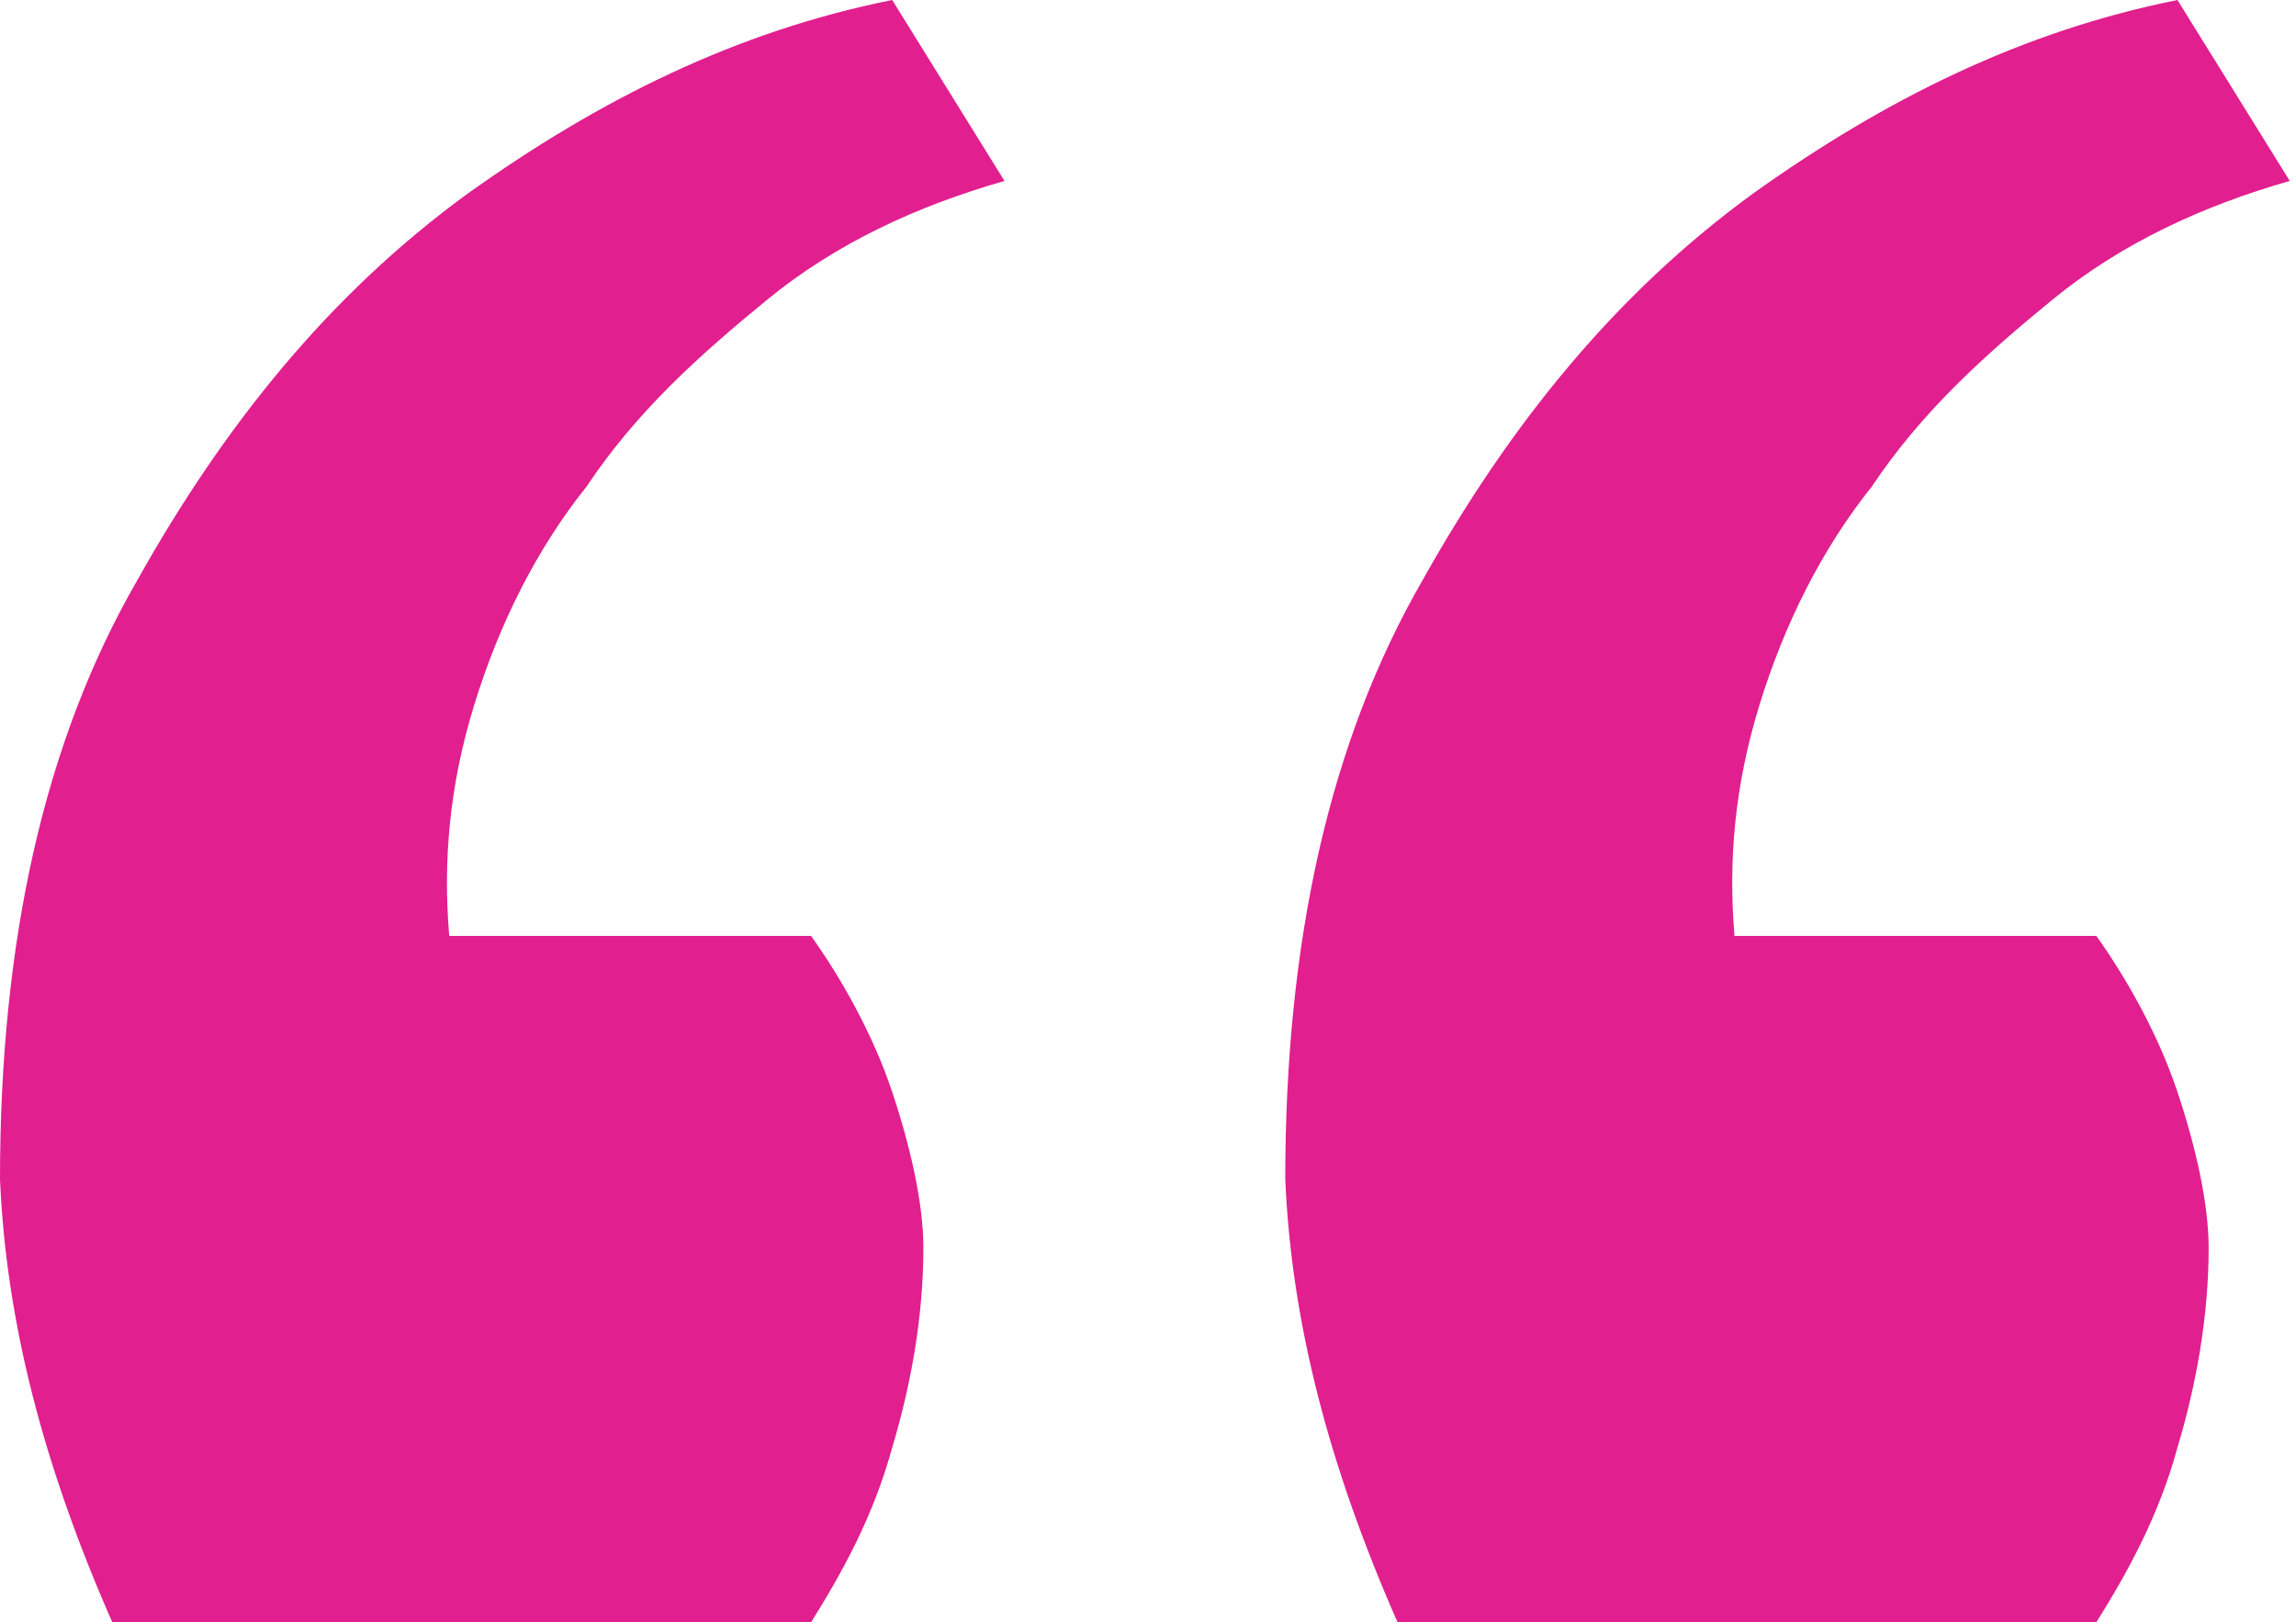 <?xml version="1.0" encoding="UTF-8" standalone="no"?> <svg xmlns="http://www.w3.org/2000/svg" xmlns:xlink="http://www.w3.org/1999/xlink" xmlns:serif="http://www.serif.com/" width="100%" height="100%" viewBox="0 0 92 65" version="1.1" xml:space="preserve" style="fill-rule:evenodd;clip-rule:evenodd;stroke-linejoin:round;stroke-miterlimit:2;"> <g transform="matrix(1,0,0,1,-357.562,-4004.5)"> <g id="_-" serif:id="“" transform="matrix(1,0,0,1,335.062,4026)"> <g transform="matrix(250,0,0,250,0,187.5)"> <path d="M0.457,-0.807C0.443,-0.803 0.43,-0.797 0.419,-0.788C0.408,-0.779 0.398,-0.77 0.39,-0.758C0.382,-0.748 0.376,-0.736 0.372,-0.723C0.368,-0.71 0.367,-0.698 0.368,-0.686L0.426,-0.686C0.431,-0.679 0.436,-0.67 0.439,-0.661C0.442,-0.652 0.444,-0.643 0.444,-0.636C0.444,-0.625 0.442,-0.614 0.439,-0.604C0.436,-0.593 0.431,-0.584 0.426,-0.576L0.314,-0.576C0.303,-0.601 0.297,-0.624 0.296,-0.647C0.296,-0.685 0.303,-0.717 0.318,-0.743C0.332,-0.768 0.349,-0.789 0.371,-0.805C0.392,-0.82 0.414,-0.831 0.439,-0.836L0.457,-0.807ZM0.251,-0.807C0.237,-0.803 0.224,-0.797 0.213,-0.788C0.202,-0.779 0.192,-0.77 0.184,-0.758C0.176,-0.748 0.17,-0.736 0.166,-0.723C0.162,-0.71 0.161,-0.698 0.162,-0.686L0.22,-0.686C0.225,-0.679 0.23,-0.67 0.233,-0.661C0.236,-0.652 0.238,-0.643 0.238,-0.636C0.238,-0.625 0.236,-0.614 0.233,-0.604C0.23,-0.593 0.225,-0.584 0.22,-0.576L0.108,-0.576C0.097,-0.601 0.091,-0.624 0.09,-0.647C0.09,-0.685 0.097,-0.717 0.112,-0.743C0.126,-0.768 0.143,-0.789 0.165,-0.805C0.186,-0.82 0.208,-0.831 0.233,-0.836L0.251,-0.807Z" style="fill:rgb(225,31,143);fill-rule:nonzero;"></path> </g> </g> </g> </svg> 